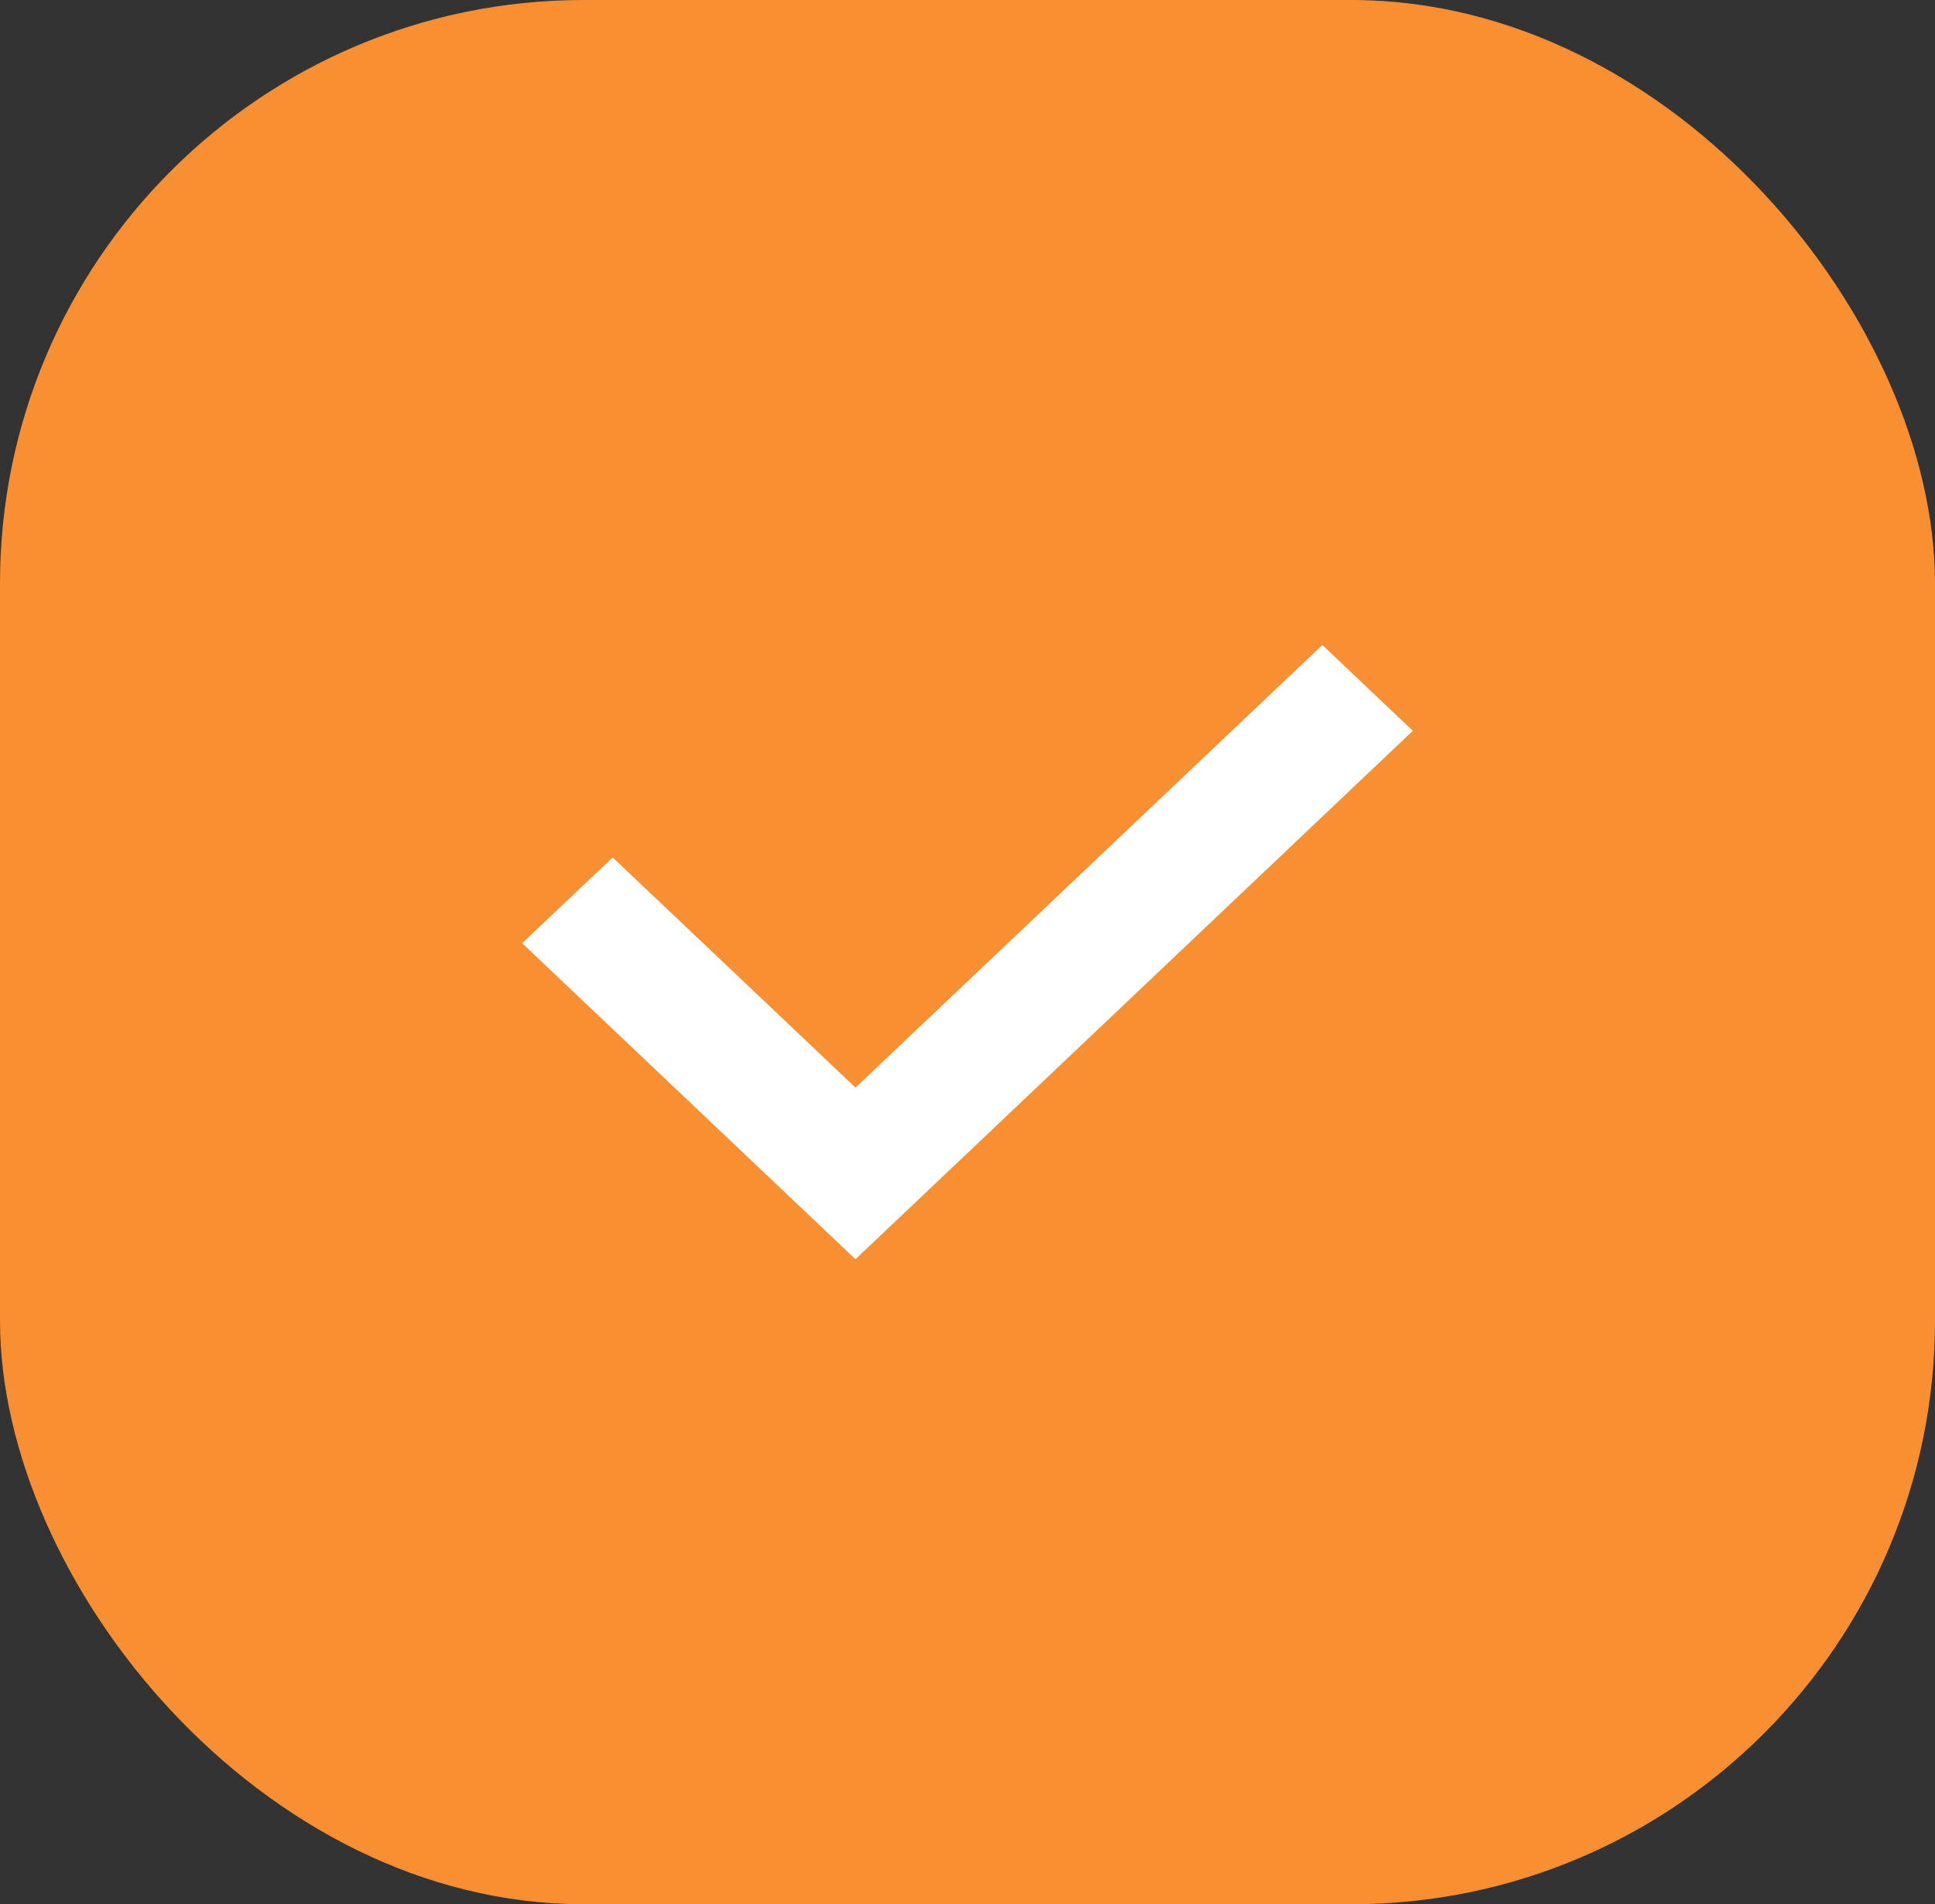 <svg width="63" height="62" viewBox="0 0 63 62" fill="none" xmlns="http://www.w3.org/2000/svg">
<rect x="0" y="0" width="63" height="62" fill="#333333" stroke="none"/>
<rect width="63" height="62" rx="19" fill="#F88F33"/>
<path d="M46 23.794L27.853 41L17 30.71L19.947 27.916L27.853 35.411L43.053 21L46 23.794Z" fill="white"/>
</svg>
